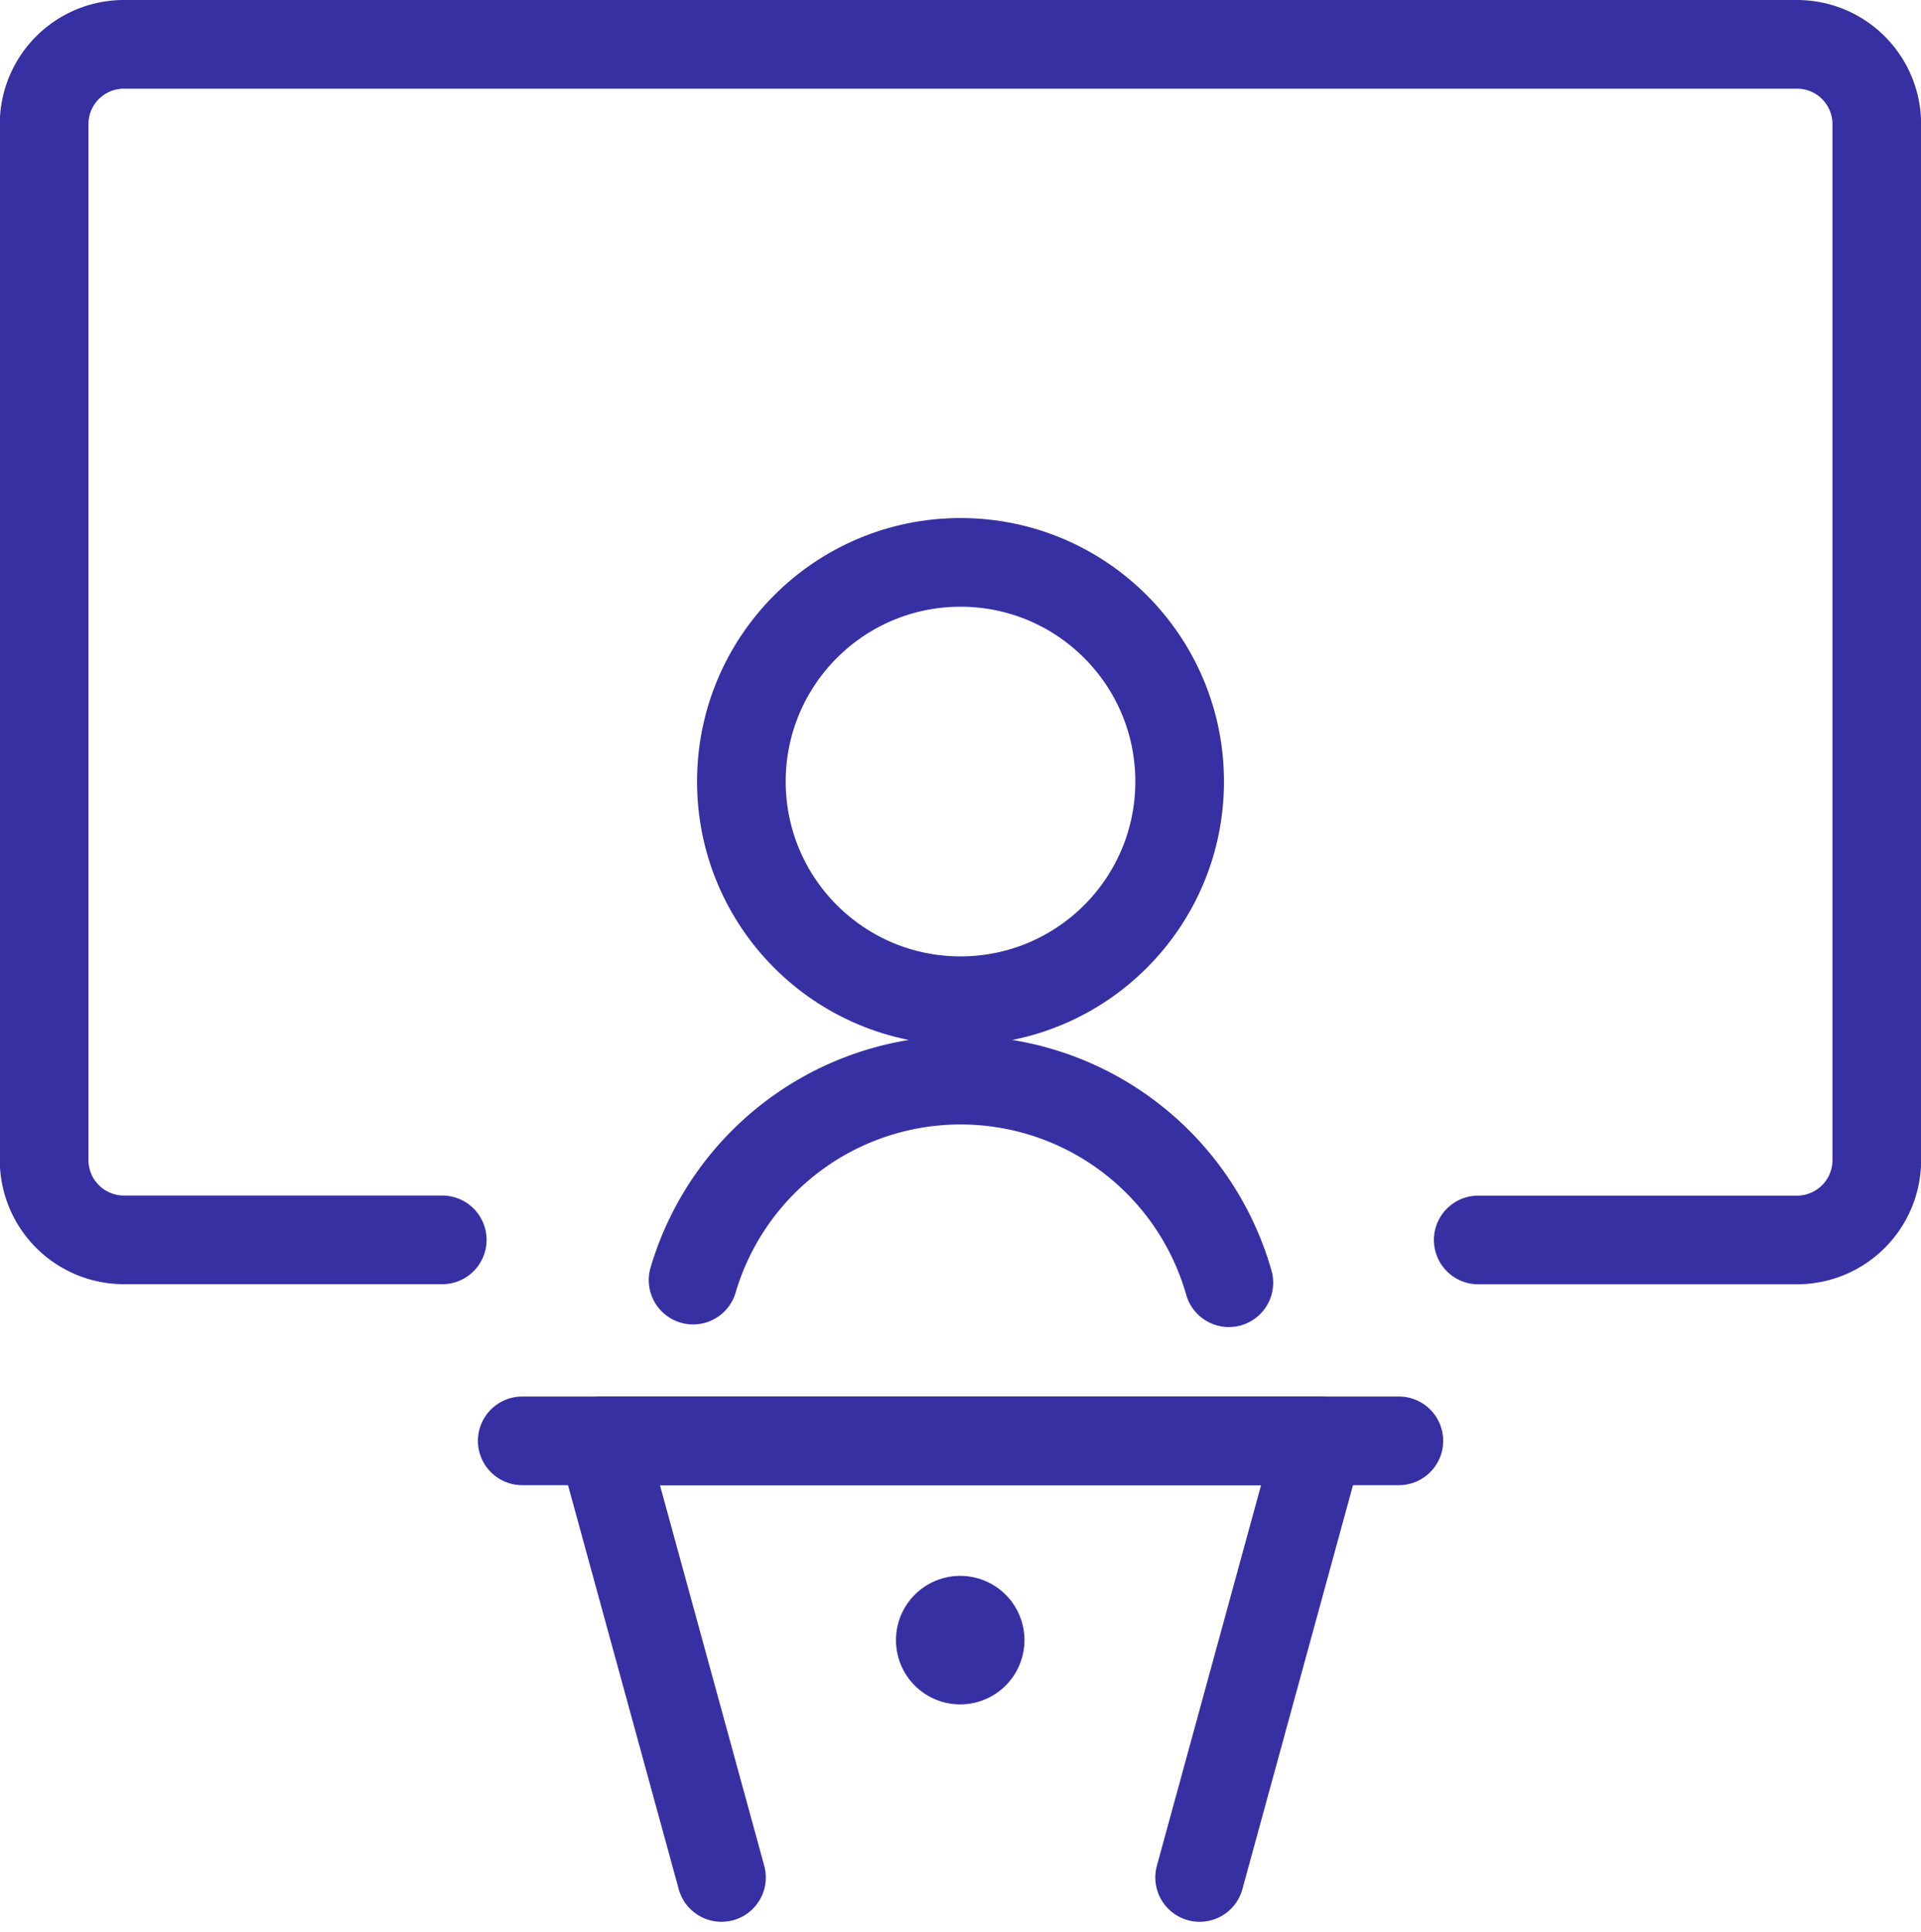 <svg xmlns="http://www.w3.org/2000/svg" width="65.001" height="65.363" viewBox="0 0 65.001 65.363">
  <g id="presentation-speaker" transform="translate(0.993 1)">
    <circle id="Ellipse_36" data-name="Ellipse 36" cx="7.415" cy="7.415" r="7.415" transform="translate(24.093 18.027)" fill="none" stroke="#3730a3" stroke-linecap="round" stroke-linejoin="round" stroke-width="3"/>
    <path id="Path_2732" data-name="Path 2732" d="M26.777,20.35a9.438,9.438,0,0,0-18.129-.089" transform="translate(13.811 22.048)" fill="none" stroke="#3730a3" stroke-linecap="round" stroke-linejoin="round" stroke-width="3"/>
    <line id="Line_389" data-name="Line 389" x2="29.662" transform="translate(16.678 47.748)" fill="none" stroke="#3730a3" stroke-linecap="round" stroke-linejoin="round" stroke-width="3"/>
    <path id="Path_2733" data-name="Path 2733" d="M11.549,32.794,7.5,18.022H31.773L27.728,32.794" transform="translate(11.871 29.726)" fill="none" stroke="#3730a3" stroke-linecap="round" stroke-linejoin="round" stroke-width="3"/>
    <path id="Path_2734" data-name="Path 2734" d="M12.424,20.272a.674.674,0,1,0,.674.674.674.674,0,0,0-.674-.674h0" transform="translate(19.074 33.544)" fill="none" stroke="#3730a3" stroke-linecap="round" stroke-linejoin="round" stroke-width="3"/>
    <path id="Path_2735" data-name="Path 2735" d="M13.971,40.948H3.2a2.7,2.7,0,0,1-2.7-2.7V3.2A2.7,2.7,0,0,1,3.2.5H59.812a2.7,2.7,0,0,1,2.7,2.7V38.251a2.7,2.7,0,0,1-2.7,2.7H49.026" transform="translate(0 0)" fill="none" stroke="#3730a3" stroke-linecap="round" stroke-linejoin="round" stroke-width="3"/>
  </g>
</svg>
